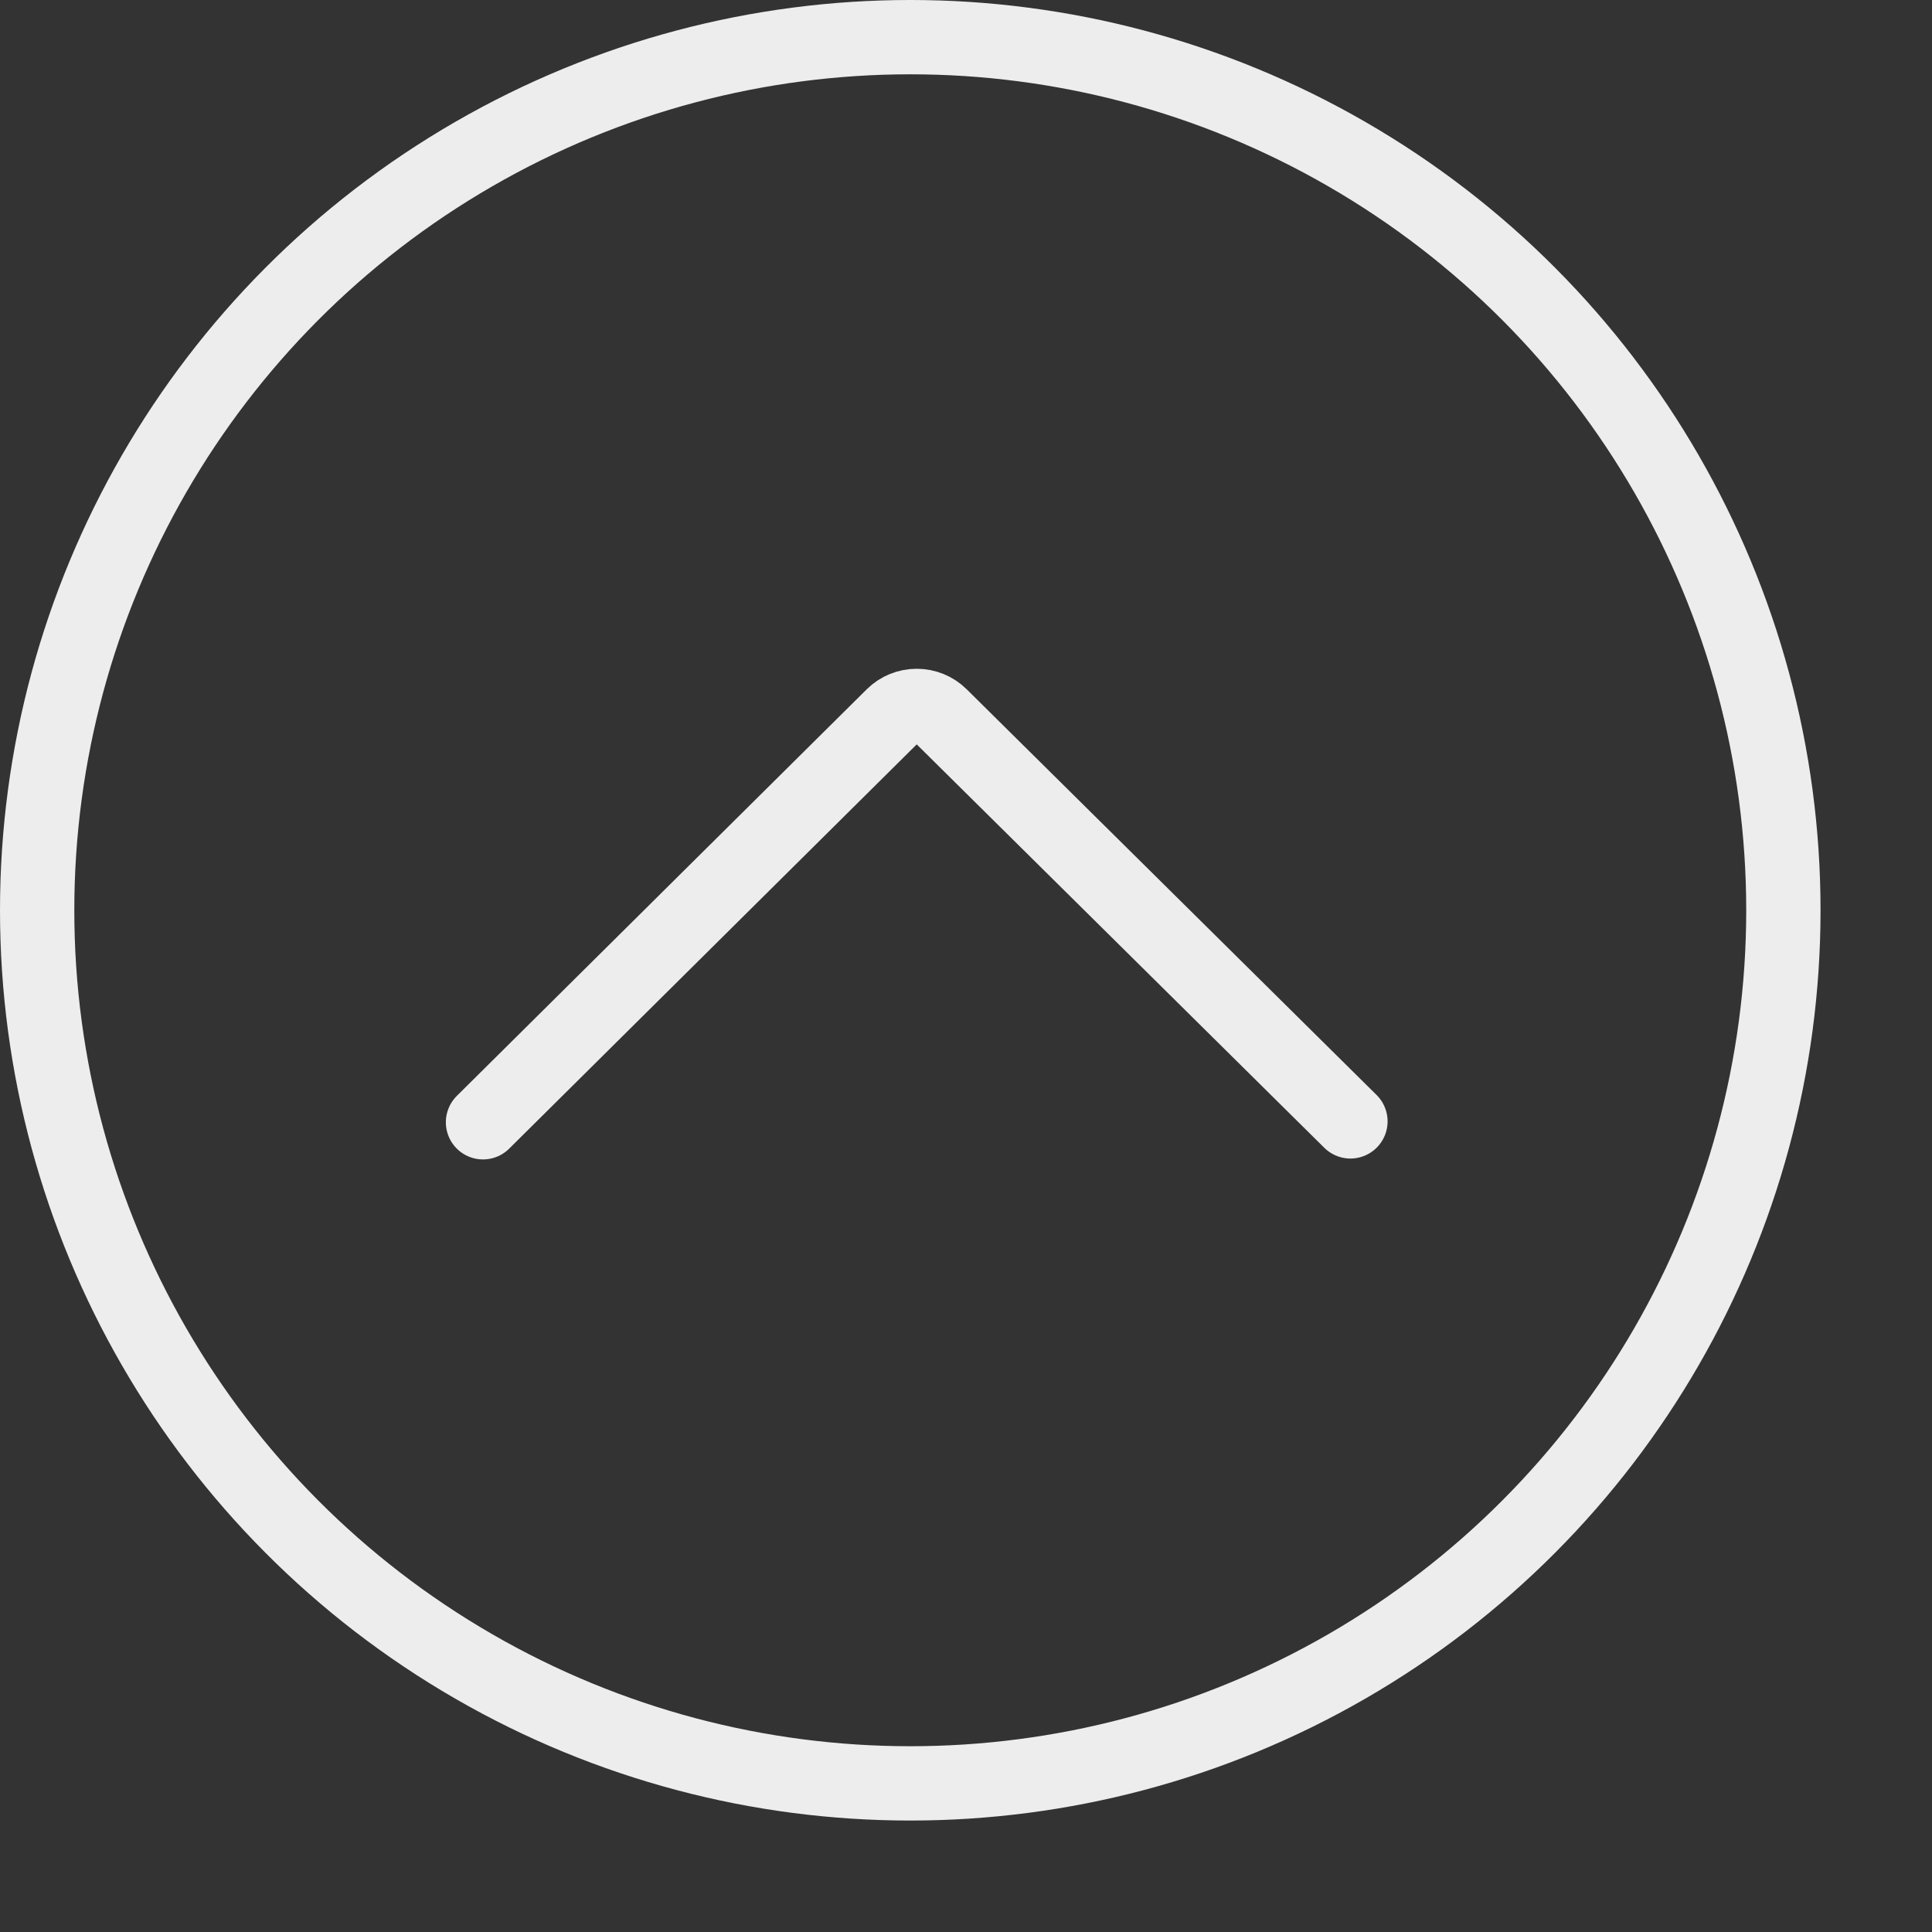 <svg width="52" height="52" viewBox="0 0 52 52" fill="none" xmlns="http://www.w3.org/2000/svg">
<rect x="0" y="0" width="52" height="52" fill="#333333" stroke="none"/>
<circle cx="24.5" cy="24.5" r="23.5" stroke="white" stroke-opacity="0.911" stroke-width="2"/>
<path d="M13 30.206L24.035 19.26C24.205 19.093 24.434 19 24.674 19C24.913 19 25.142 19.093 25.312 19.26L36.347 30.182" stroke="white" stroke-opacity="0.911" stroke-width="2" stroke-linecap="round" stroke-linejoin="round"/>
</svg>
